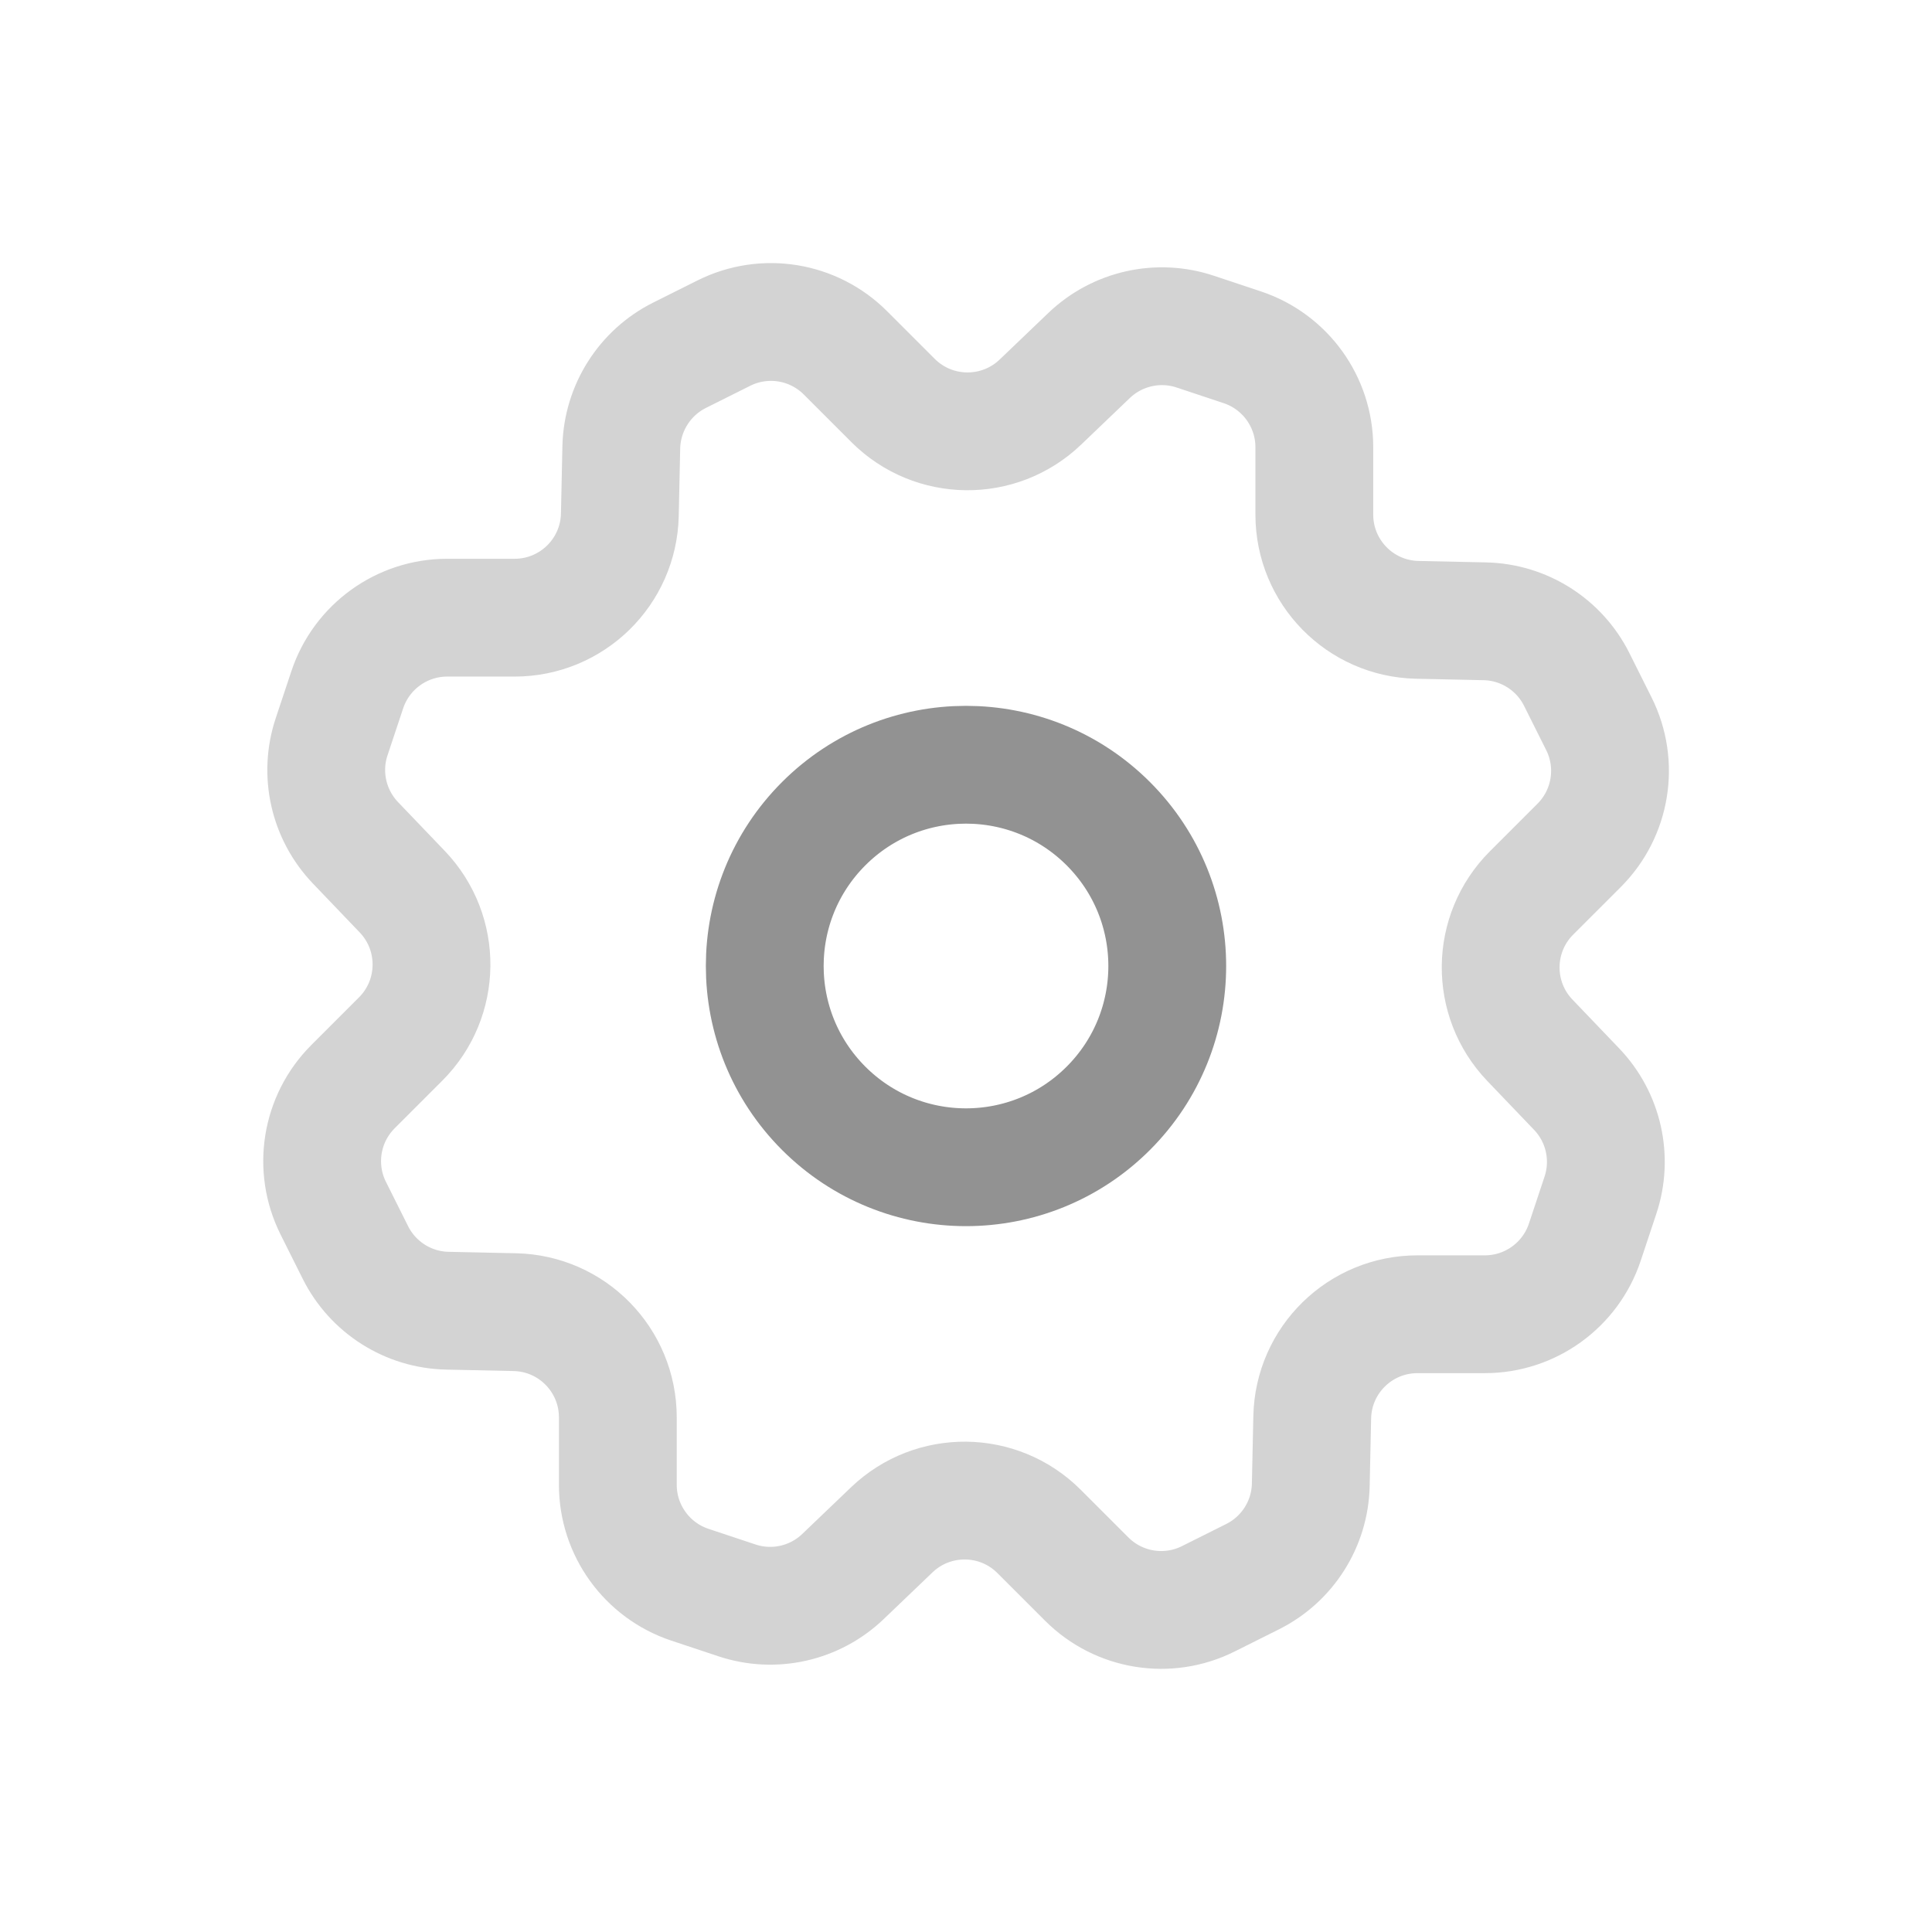 <svg width="328" height="328" viewBox="0 0 328 328" fill="none" xmlns="http://www.w3.org/2000/svg">
<path d="M188.16 139.84C201.503 153.183 201.503 174.816 188.16 188.159C174.817 201.502 153.184 201.502 139.841 188.159C126.498 174.816 126.498 153.183 139.841 139.84C153.184 126.497 174.817 126.497 188.16 139.84" stroke="#929292" stroke-width="20" stroke-linecap="round" stroke-linejoin="round"/>
<path fill-rule="evenodd" clip-rule="evenodd" d="M202.936 56.307L210.904 58.958C218.202 61.391 223.136 68.224 223.136 75.918V87.358C223.136 97.088 230.898 105.028 240.629 105.233L252.082 105.479C258.71 105.616 264.723 109.429 267.689 115.36L271.447 122.877C274.891 129.765 273.538 138.074 268.099 143.514L260.008 151.604C253.134 158.479 253.011 169.59 259.735 176.614L267.662 184.896C272.254 189.693 273.812 196.622 271.707 202.923L269.056 210.89C266.623 218.188 259.79 223.122 252.095 223.122H240.656C230.926 223.122 222.985 230.885 222.78 240.615L222.534 252.068C222.398 258.696 218.585 264.71 212.653 267.675L205.137 271.434C198.249 274.878 189.939 273.525 184.5 268.085L176.409 259.995C169.535 253.12 158.424 252.997 151.399 259.721L143.117 267.648C138.32 272.24 131.391 273.798 125.091 271.693L117.123 269.042C109.825 266.609 104.892 259.776 104.892 252.082V240.643C104.892 230.912 97.129 222.972 87.398 222.767L75.946 222.521C69.317 222.384 63.304 218.571 60.339 212.64L56.58 205.123C53.136 198.235 54.489 189.926 59.928 184.486L68.019 176.396C74.894 169.521 75.016 158.41 68.293 151.386L60.366 143.104C55.76 138.293 54.202 131.35 56.307 125.064L58.958 117.096C61.391 109.798 68.224 104.864 75.918 104.864H87.358C97.088 104.864 105.028 97.102 105.233 87.371L105.479 75.918C105.643 69.29 109.443 63.277 115.374 60.311L122.891 56.553C129.779 53.109 138.088 54.462 143.527 59.901L151.618 67.992C158.492 74.866 169.603 74.989 176.628 68.265L184.91 60.339C189.707 55.76 196.65 54.202 202.936 56.307V56.307Z" stroke="#D3D3D3" stroke-width="20" stroke-linecap="round" stroke-linejoin="round"/>
</svg>
